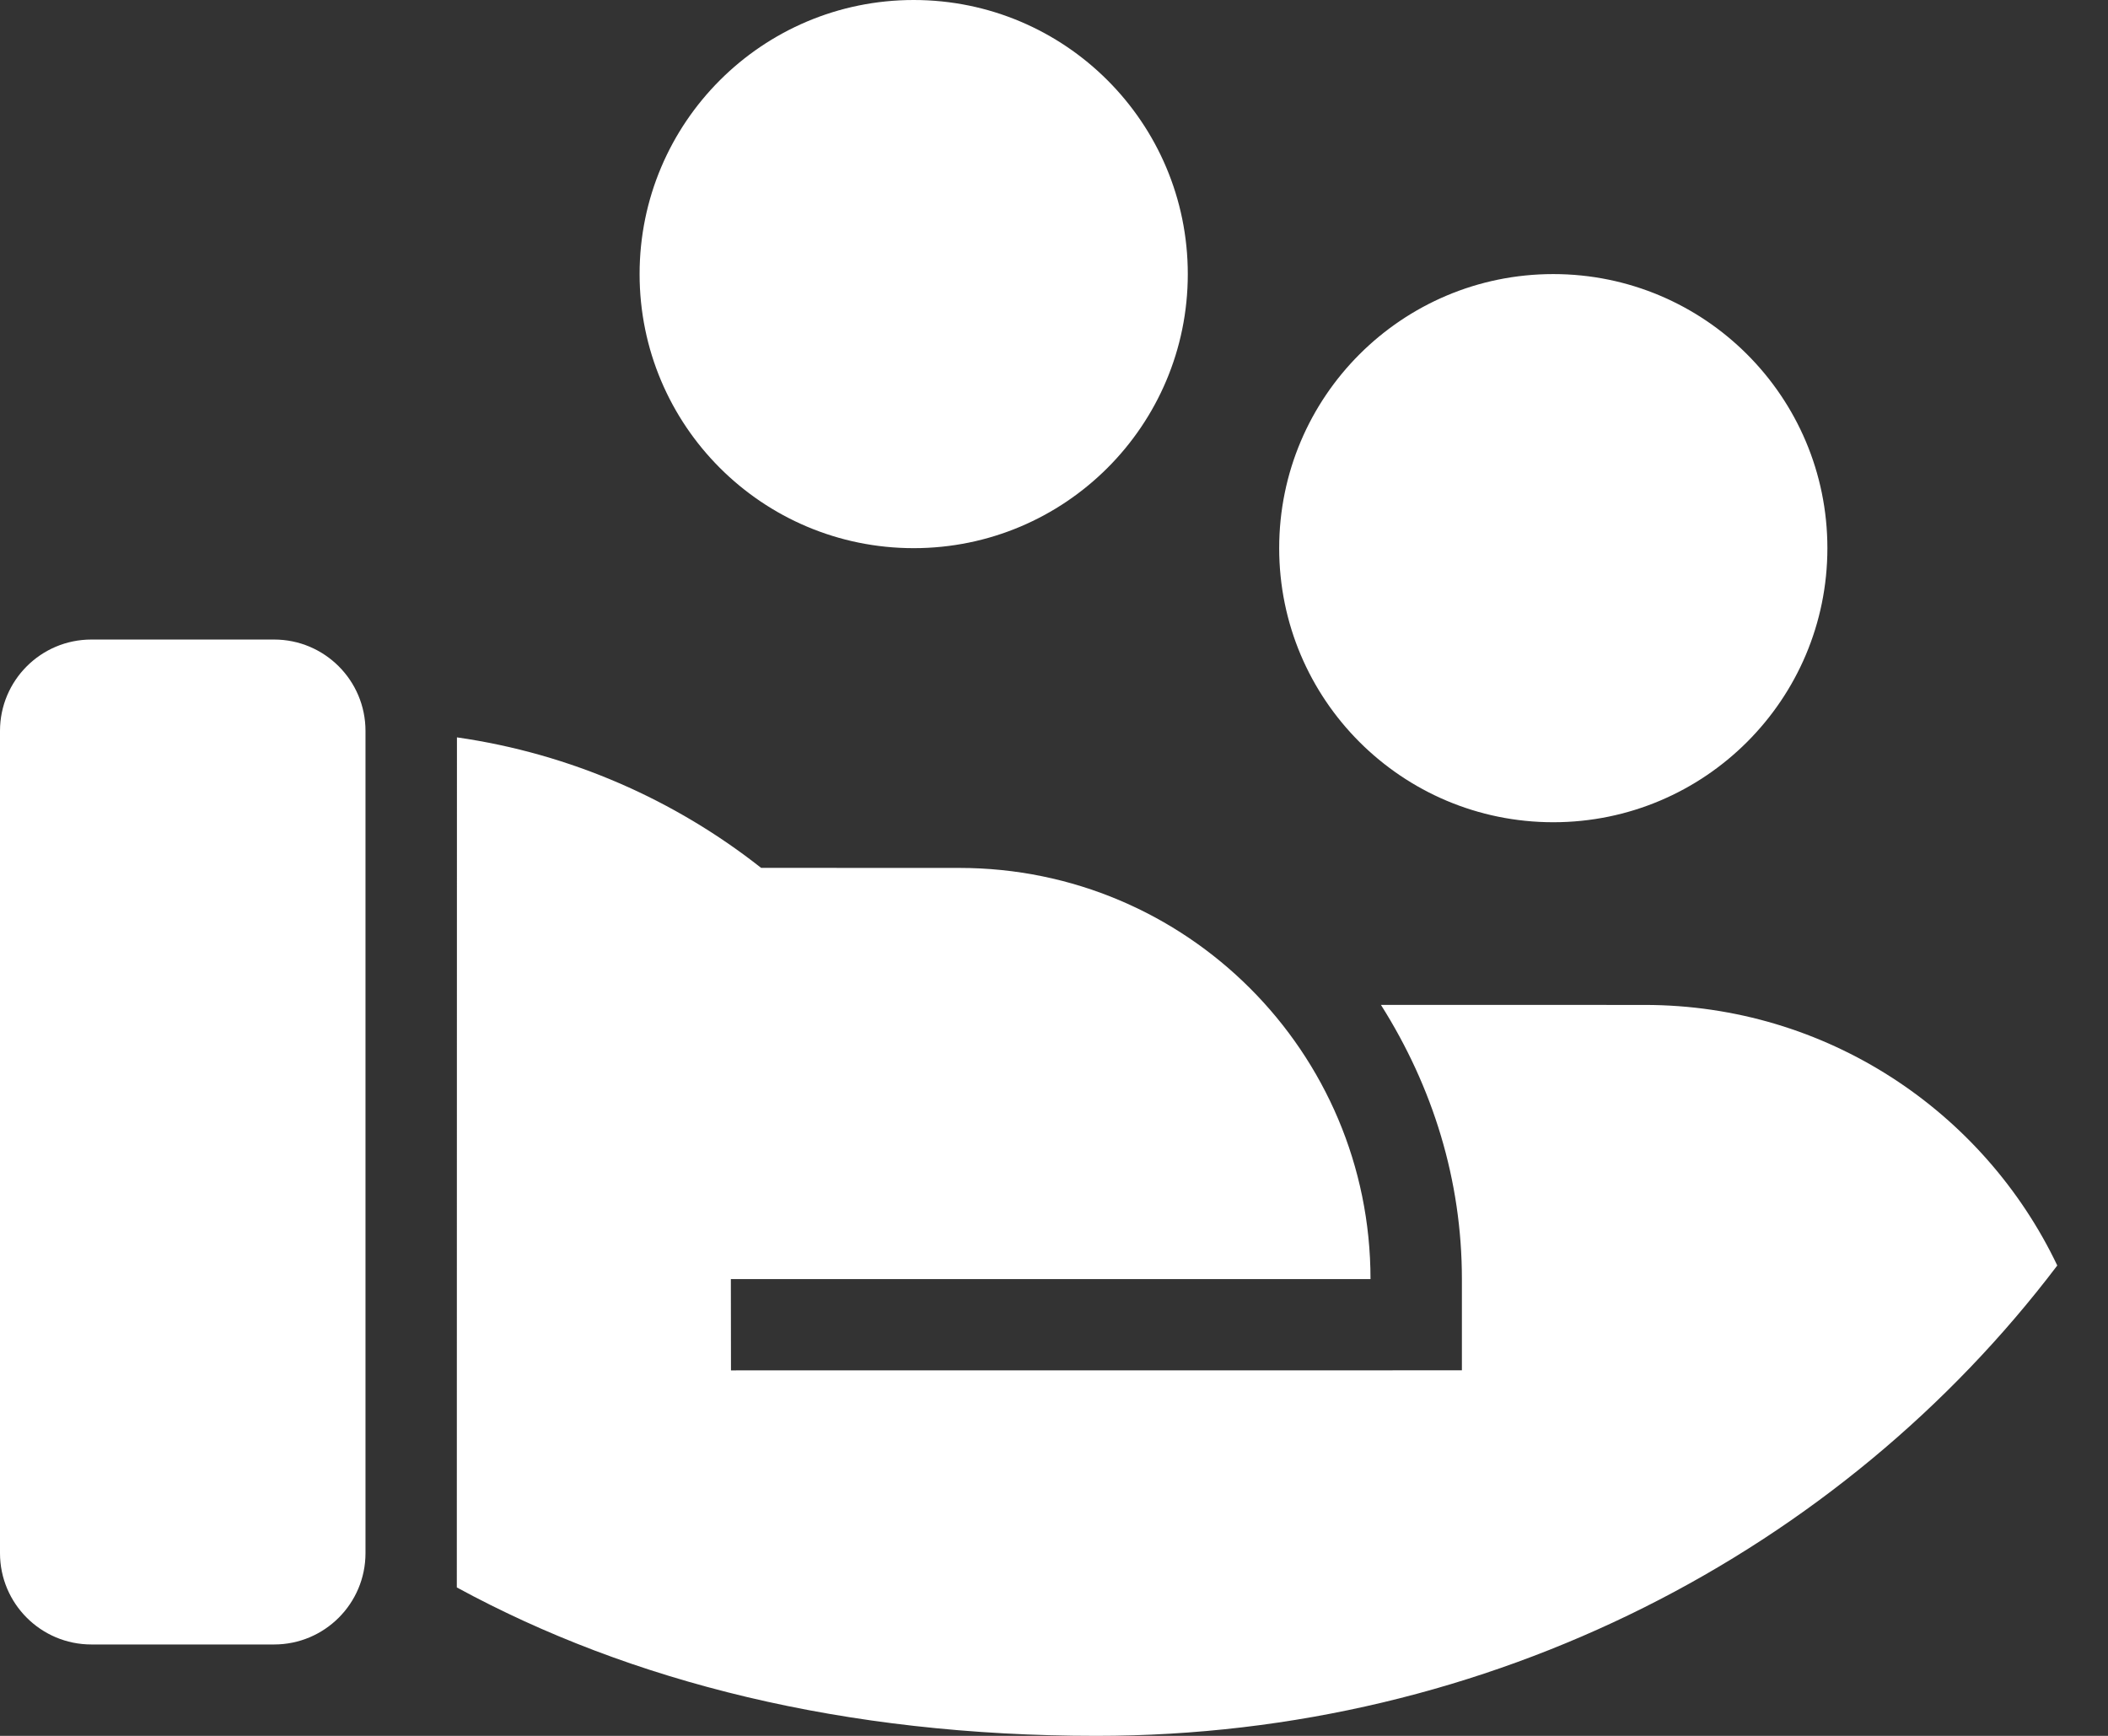 <?xml version="1.0" encoding="utf-8"?>
<svg xmlns="http://www.w3.org/2000/svg" fill="none" height="100%" overflow="visible" preserveAspectRatio="none" style="display: block;" viewBox="0 0 34 28" width="100%">
<rect x="0" y="0" width="34" height="28" fill="#333333" stroke="none"/>
<path d="M12.276 13.999L15.474 14C19.136 14 22.105 16.969 22.105 20.632H11.788L11.79 22.105L23.579 22.104V20.632C23.579 19.037 23.11 17.532 22.273 16.209L26.526 16.21C29.462 16.21 31.997 17.928 33.182 20.413C29.697 25.011 24.053 28 17.684 28C13.615 28 10.168 27.13 7.368 25.606L7.37 11.894C9.206 12.157 10.885 12.903 12.276 13.999ZM5.895 25.053C5.895 25.866 5.235 26.526 4.421 26.526H1.474C0.66 26.526 0 25.866 0 25.053V11.79C0 10.976 0.66 10.316 1.474 10.316H4.421C5.235 10.316 5.895 10.976 5.895 11.79V25.053ZM25.053 4.421C27.494 4.421 29.474 6.4 29.474 8.842C29.474 11.284 27.494 13.263 25.053 13.263C22.611 13.263 20.632 11.284 20.632 8.842C20.632 6.4 22.611 4.421 25.053 4.421ZM14.737 0C17.178 0 19.158 1.979 19.158 4.421C19.158 6.863 17.178 8.842 14.737 8.842C12.295 8.842 10.316 6.863 10.316 4.421C10.316 1.979 12.295 0 14.737 0Z" fill="white" id="Vector"/>
</svg>